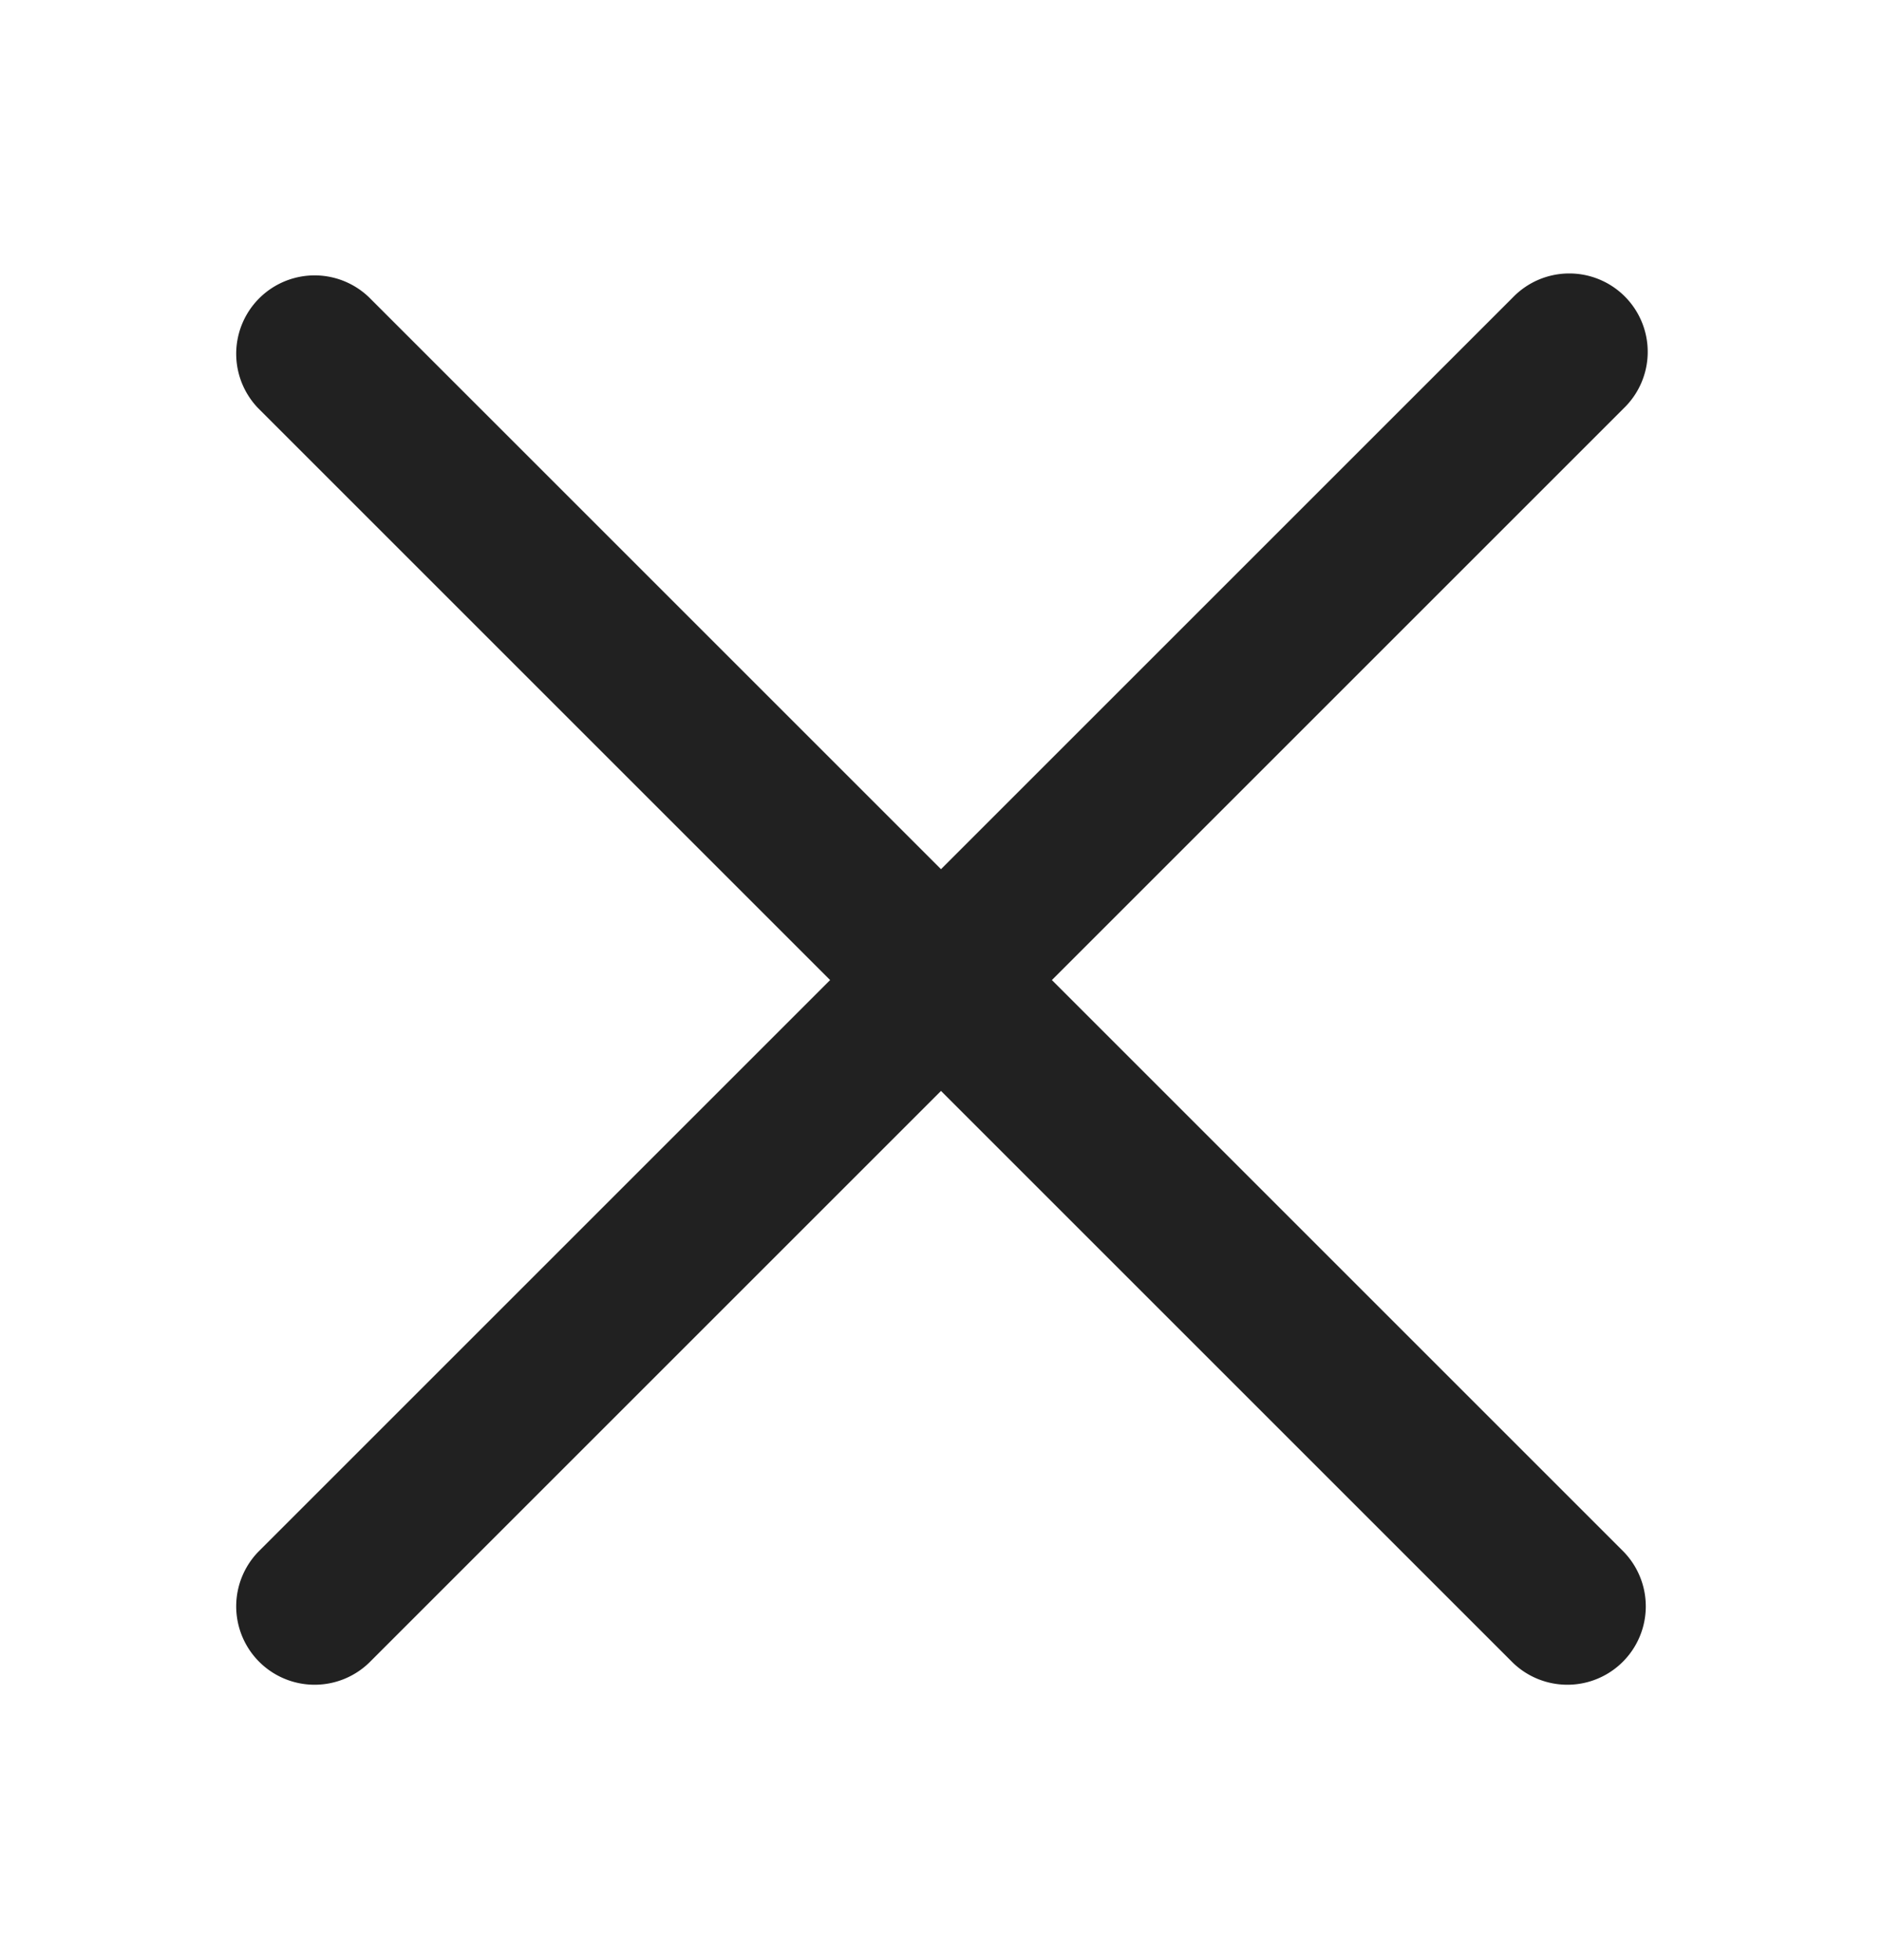 <svg xmlns="http://www.w3.org/2000/svg" width="24" height="25" fill="none" viewBox="0 0 24 25">
  <path fill="#212121" fill-rule="evenodd" d="M19.293 3.793a1 1 0 1 1 1.414 1.414L13.414 12.5l7.293 7.293a1 1 0 0 1-1.414 1.414L12 13.914l-7.293 7.293a1 1 0 0 1-1.414-1.414l7.293-7.293-7.293-7.293a1 1 0 0 1 1.414-1.414L12 11.086l7.293-7.293Z" clip-rule="evenodd"/>
</svg>

